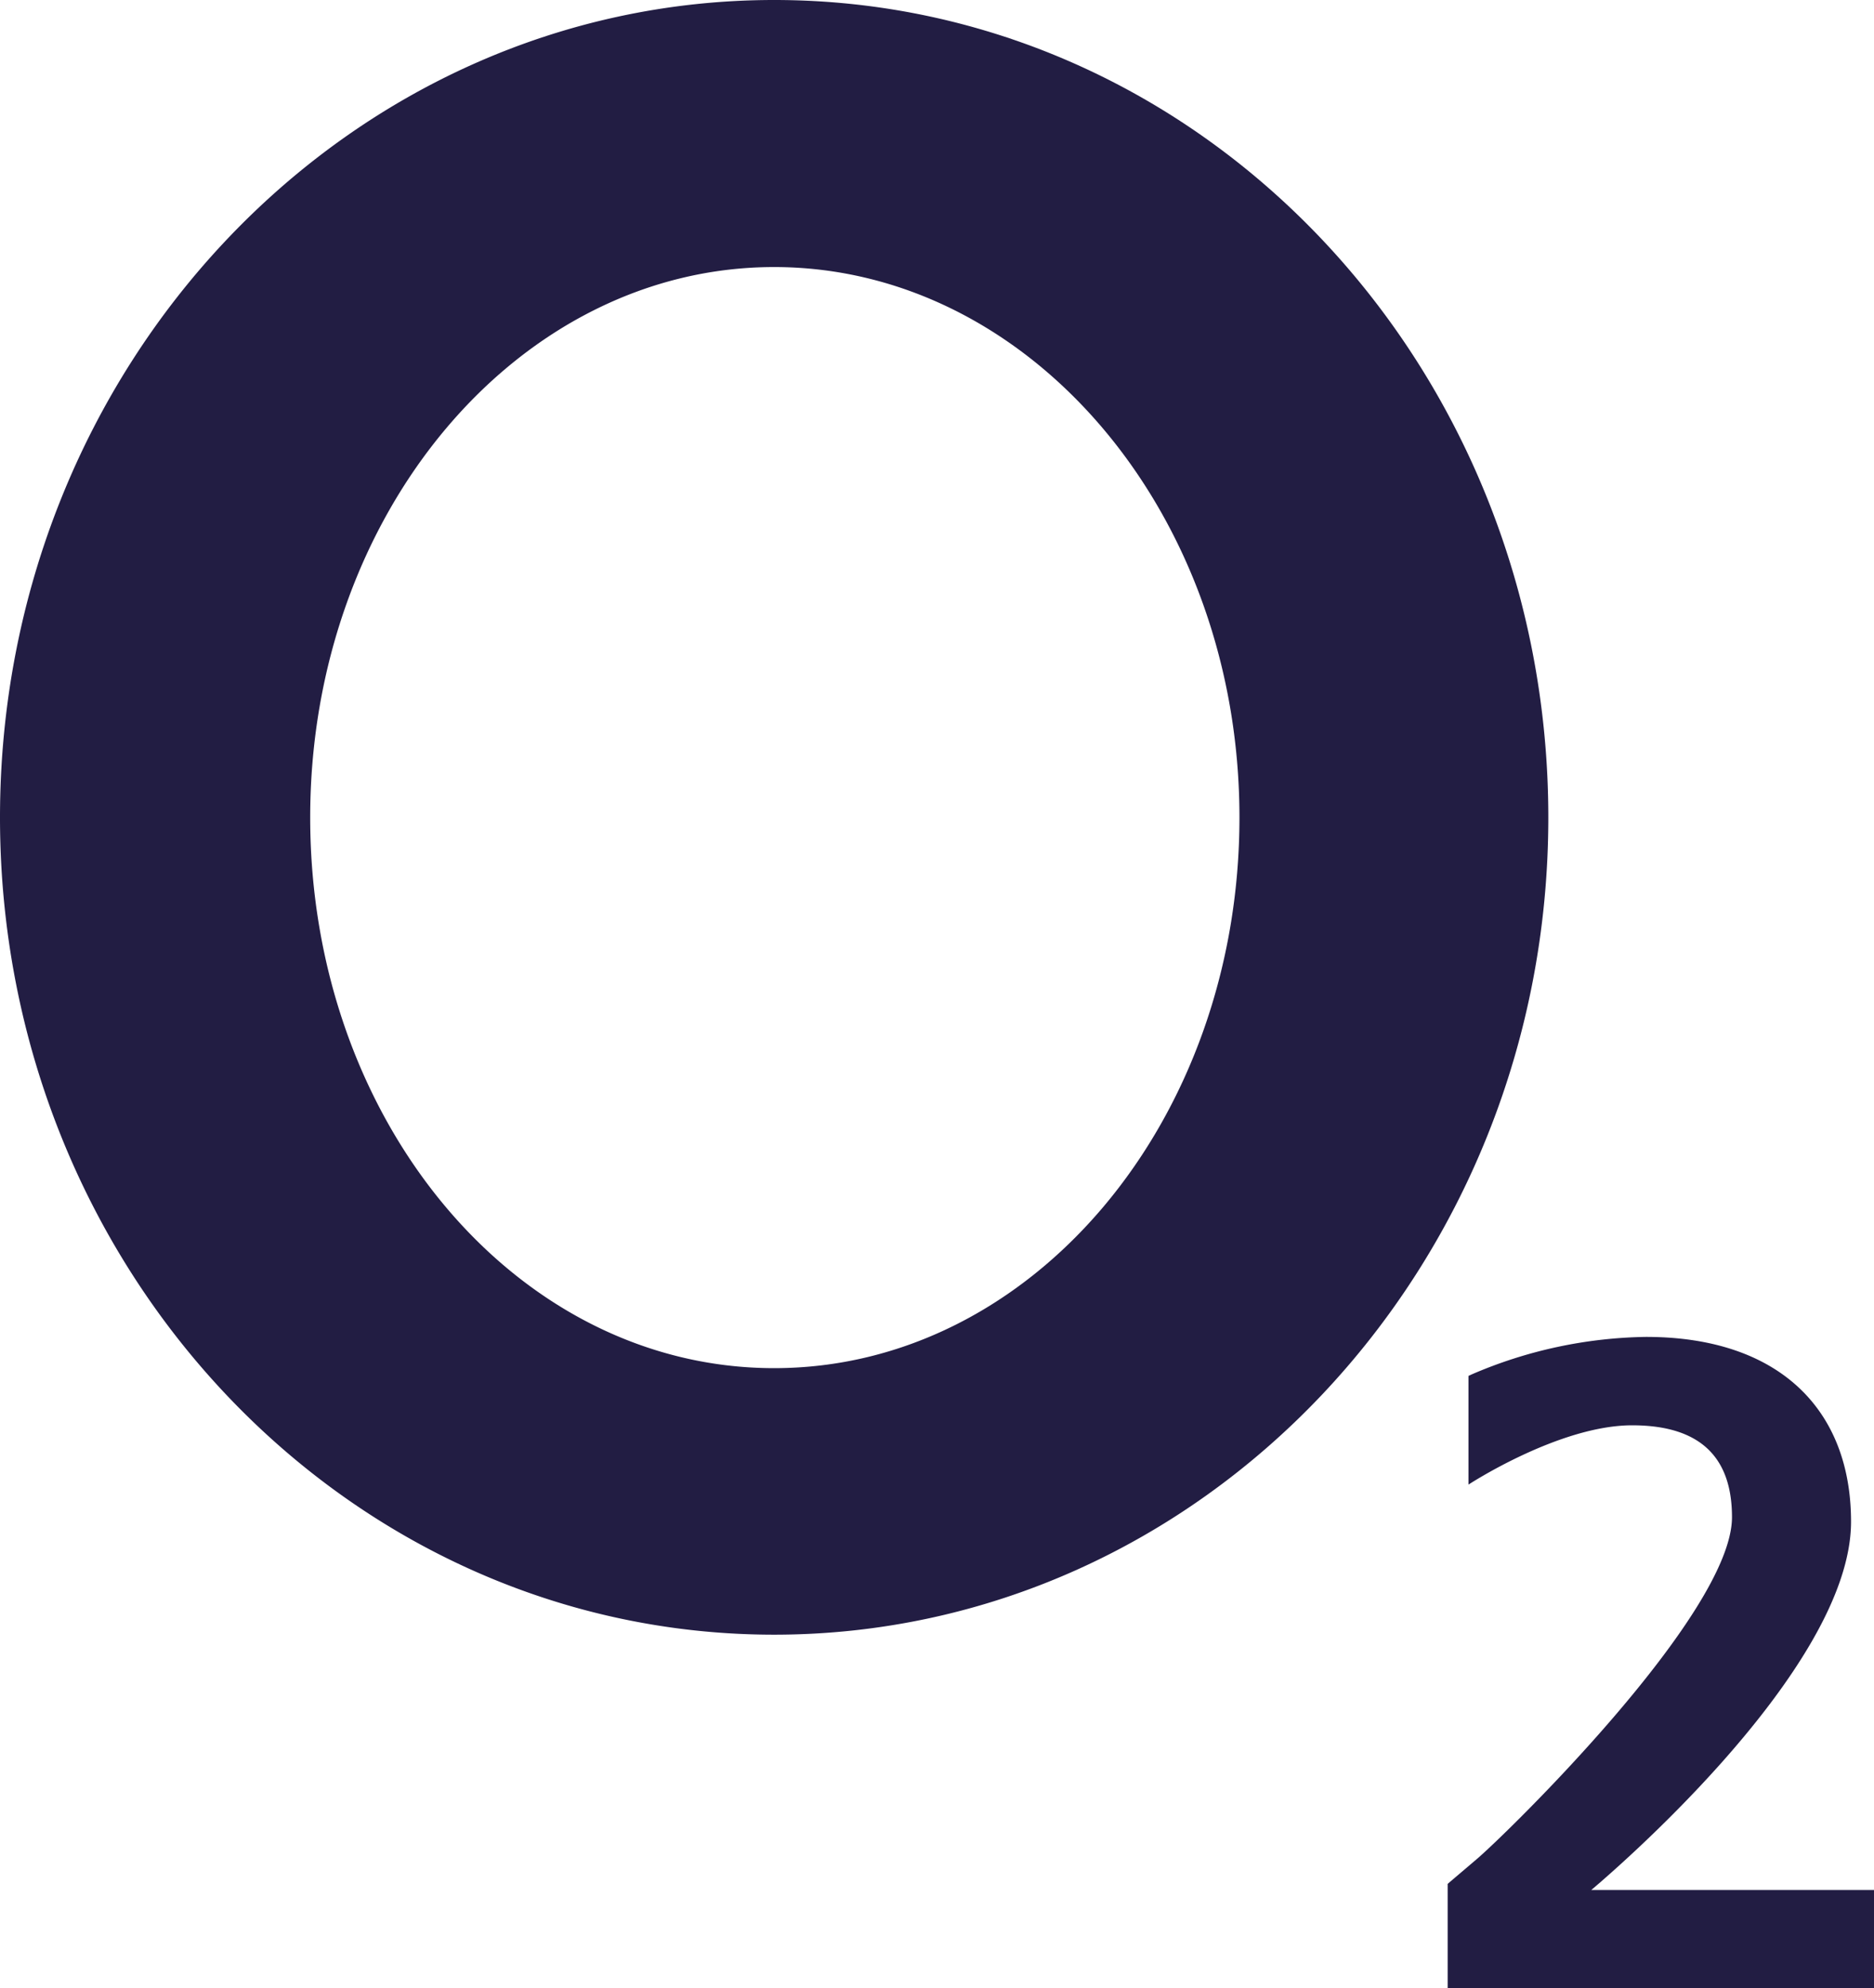 <svg xmlns="http://www.w3.org/2000/svg" viewBox="0 0 70.2 74.44"><defs><style>.cls-1{fill:#221d43;}</style></defs><g id="Layer_2" data-name="Layer 2"><g id="h_f" data-name="h+f"><path class="cls-1" d="M46.43,30.61C46.43,42,38.64,51.23,29,51.23S11.62,42,11.62,30.61,19.42,10,29,10,46.43,19.22,46.43,30.61ZM29,0C13,0,0,13.7,0,30.61s13,30.6,29,30.6,29-13.7,29-30.6S45.06,0,29,0ZM70.2,74.44V70.77H59.61c.28-.24,9.73-8.15,9.73-13.79,0-4.21-2.71-6.92-7.68-6.92a17.07,17.07,0,0,0-6.52,1.4l-.13.06,0,4.07s3.39-2.22,6.13-2.22,3.74,1.38,3.74,3.44c0,3.64-8.53,11.94-9.58,12.82l-1.07.91v3.9Z"/></g></g></svg>